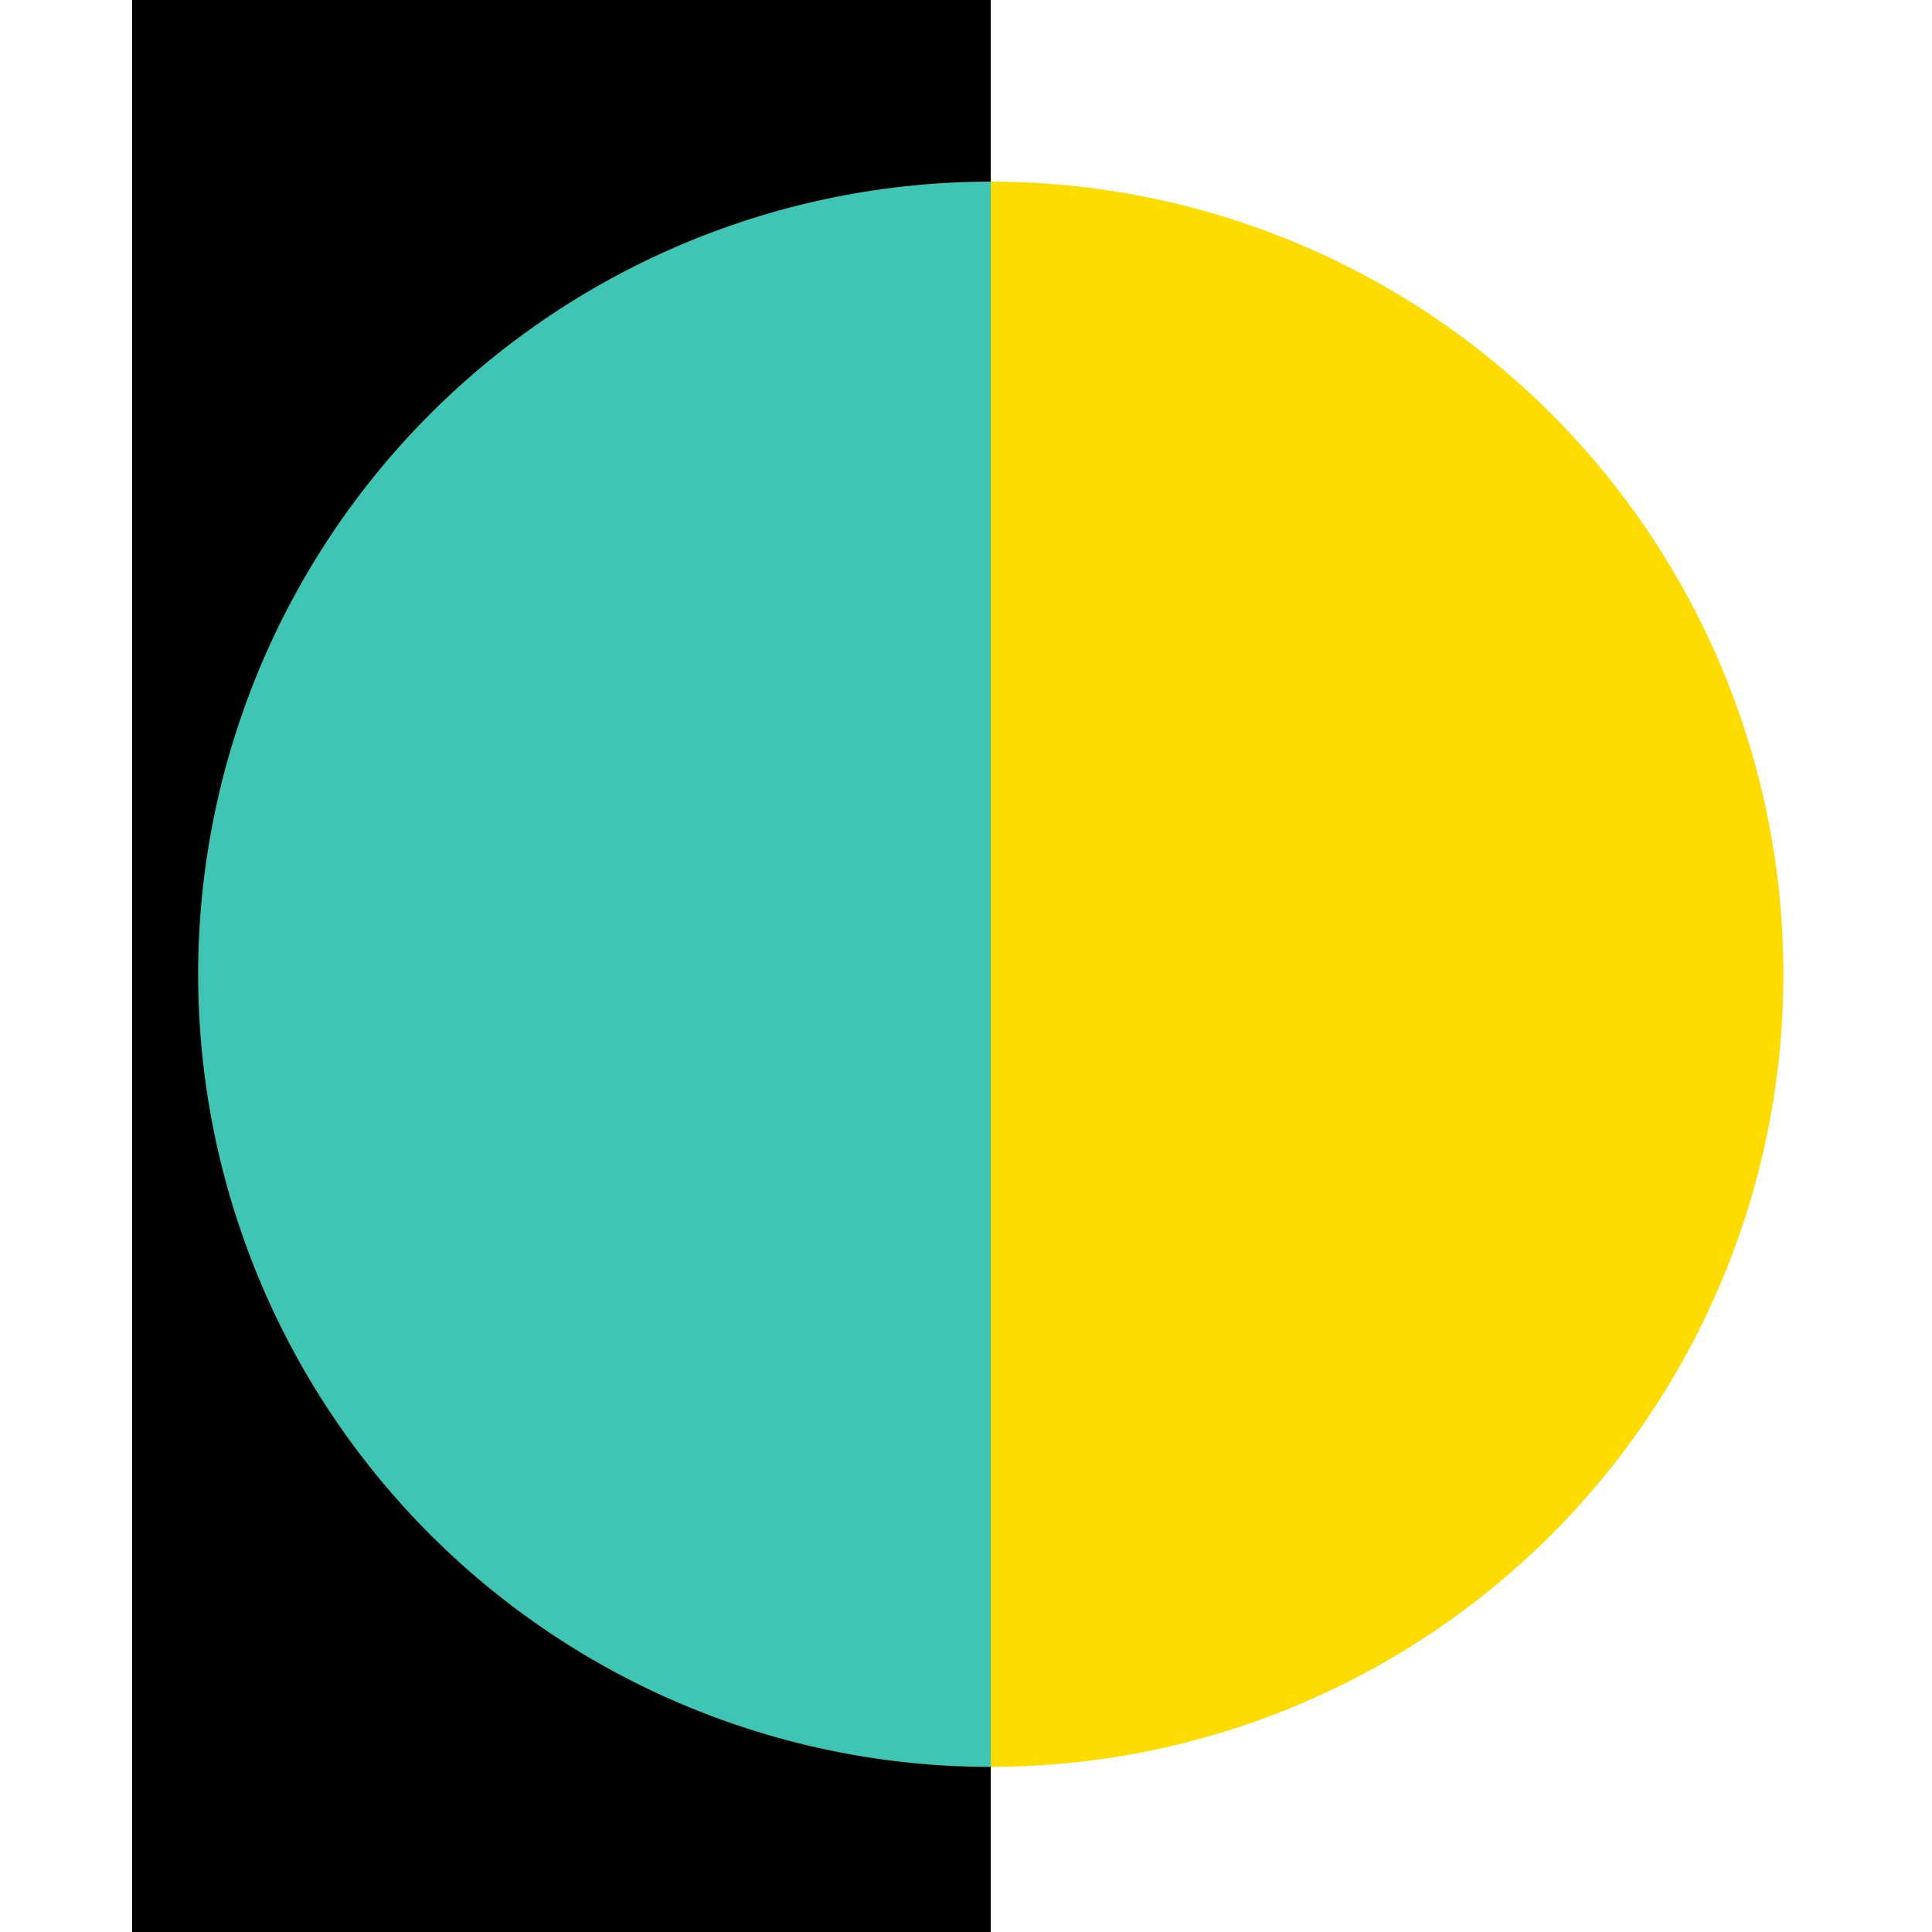 <svg xmlns="http://www.w3.org/2000/svg" width="48" height="48" viewBox="0 0 48 48" fill="none"><path d="M24.615 43.897C29.838 43.897 34.847 41.823 38.54 38.13C42.233 34.437 44.308 29.428 44.308 24.205C44.308 18.982 42.233 13.974 38.54 10.281C34.847 6.588 29.838 4.513 24.615 4.513L24.615 24.205L24.615 43.897Z" fill="#FFDC00"></path><rect x="3.282" width="21.333" height="48" fill="black"></rect><path d="M24.615 4.513C19.393 4.513 14.384 6.588 10.691 10.281C6.998 13.974 4.923 18.982 4.923 24.205C4.923 29.428 6.998 34.437 10.691 38.13C14.384 41.823 19.393 43.898 24.615 43.898L24.615 24.205L24.615 4.513Z" fill="#3FC5B3"></path></svg>